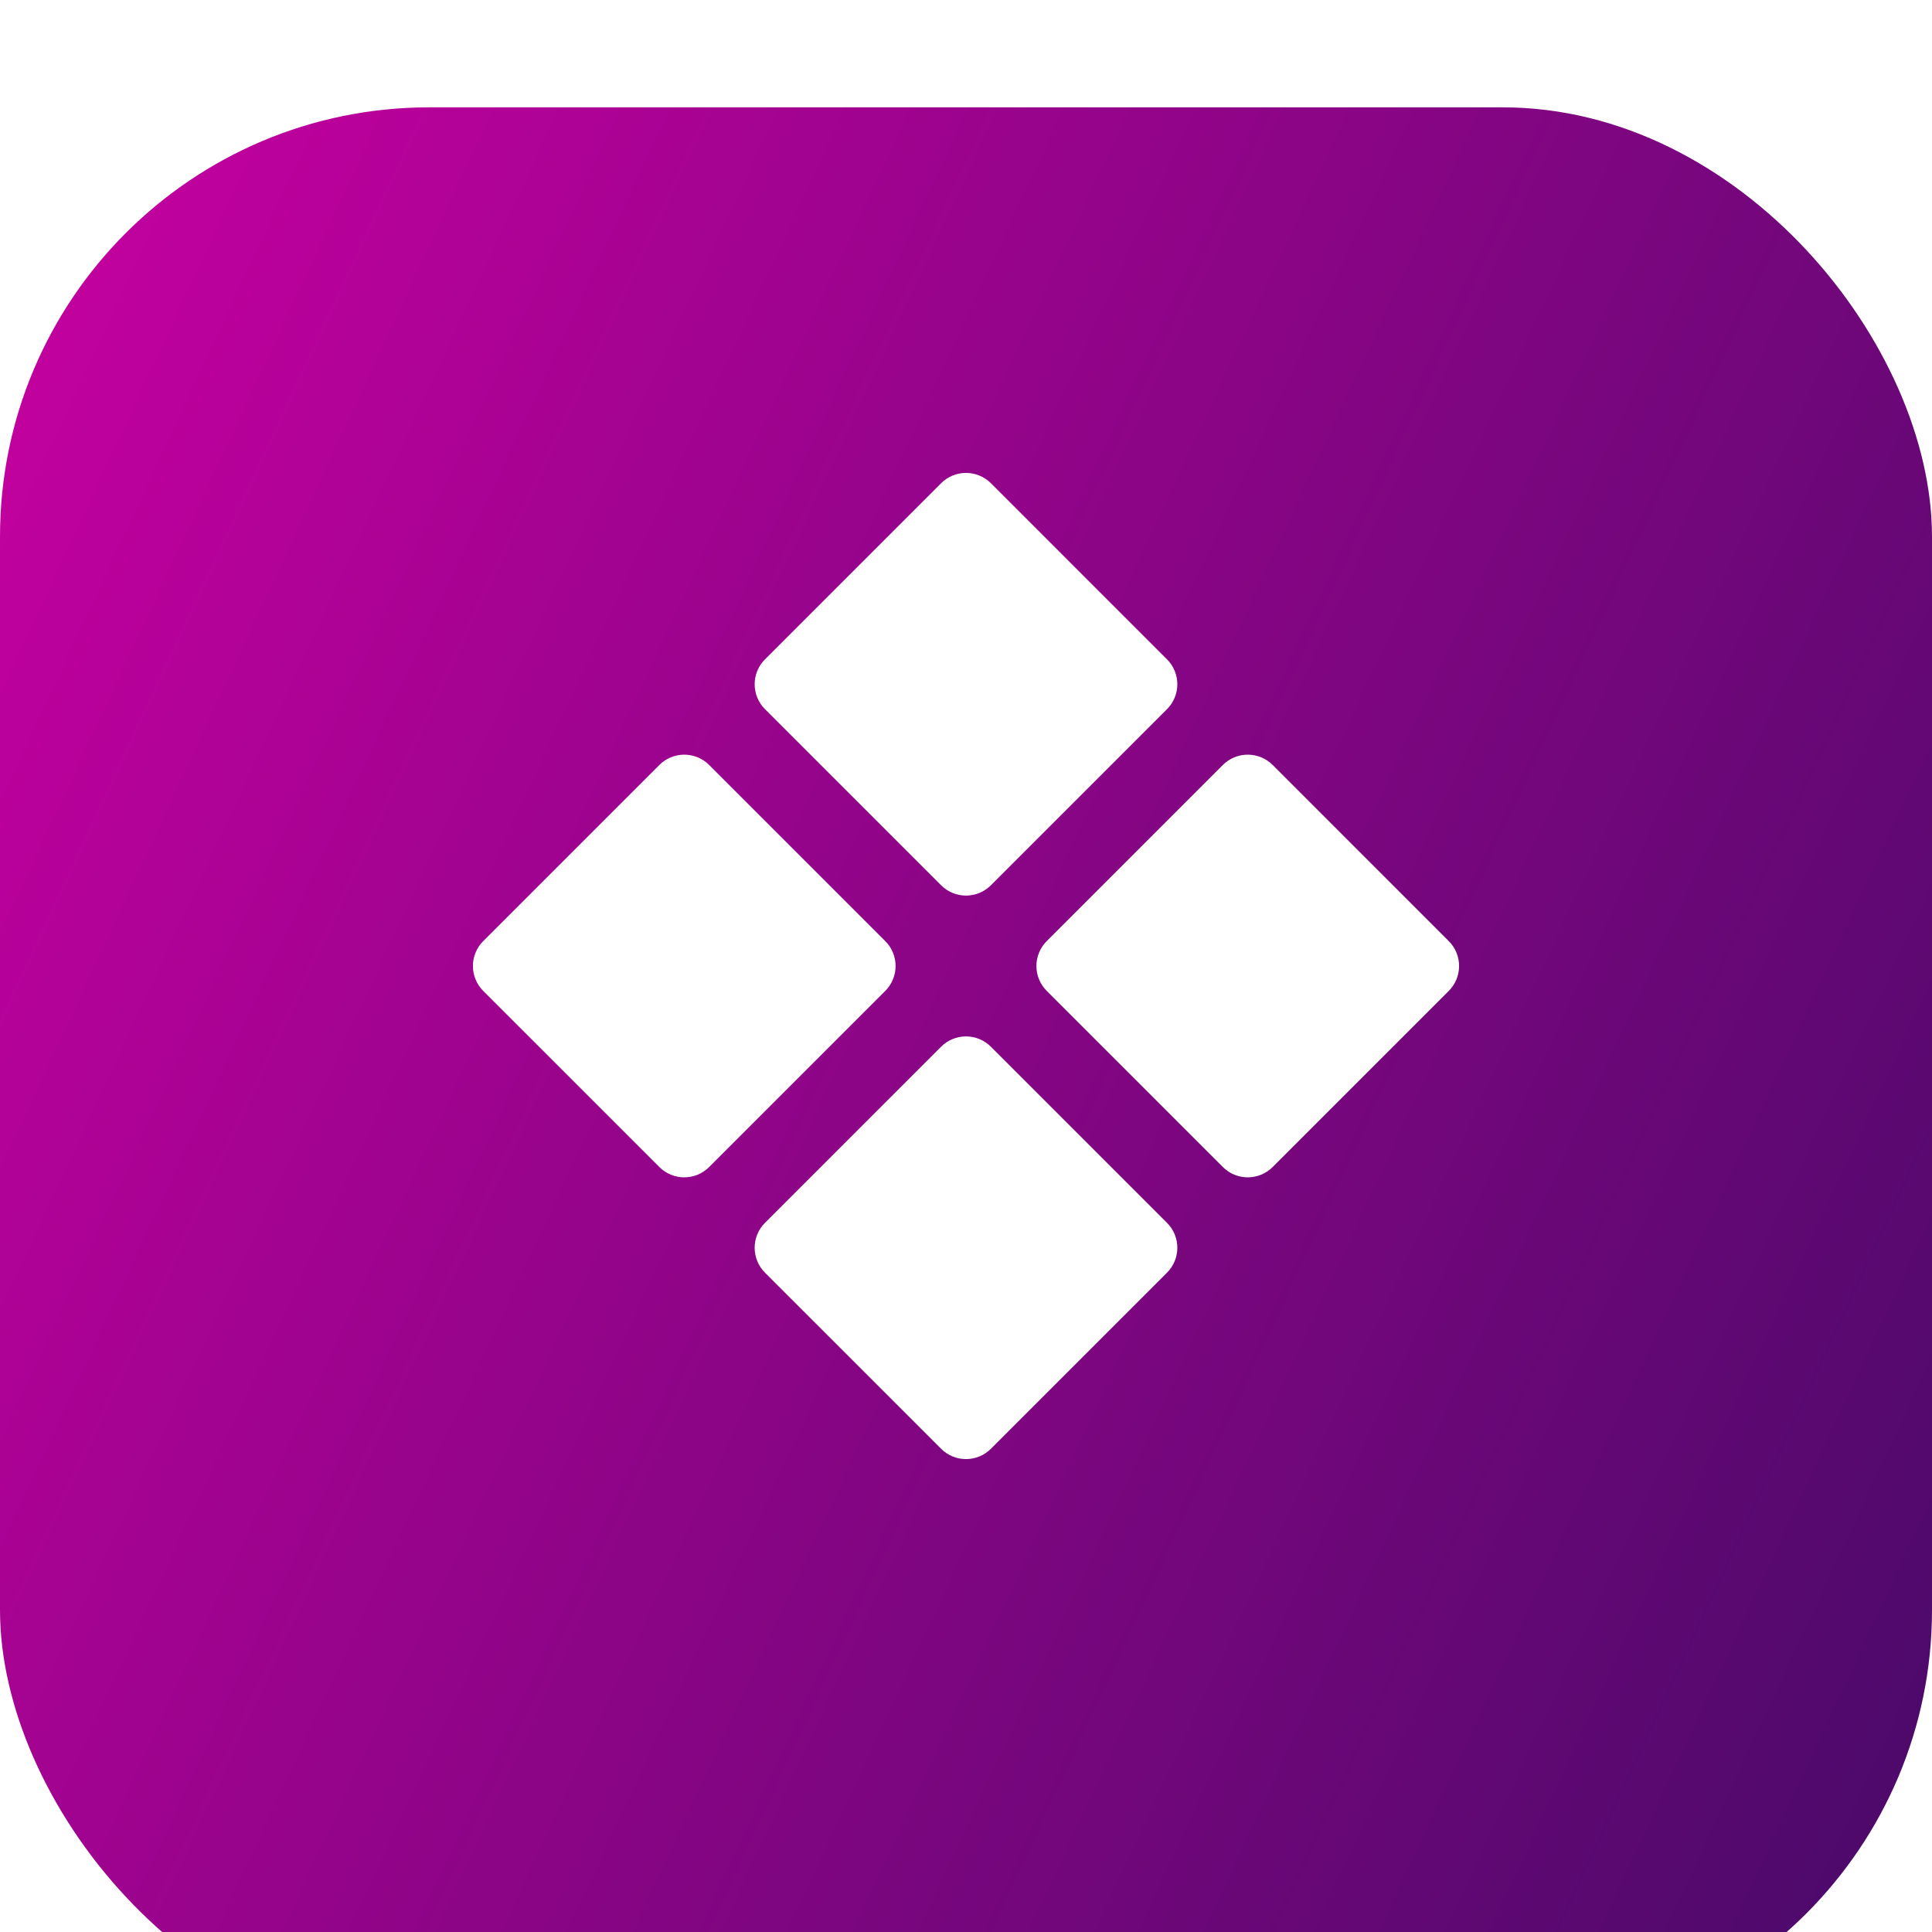 <?xml version="1.0" encoding="UTF-8"?> <svg xmlns="http://www.w3.org/2000/svg" width="72" height="72" viewBox="0 0 72 72" fill="none"><g filter="url(#filter0_i_34_18)"><rect width="72" height="72" rx="16" fill="url(#paint0_linear_34_18)"></rect></g><path d="M28.509 26.429C28.387 26.307 28.29 26.162 28.224 26.003C28.158 25.843 28.124 25.672 28.124 25.5C28.124 25.328 28.158 25.157 28.224 24.997C28.29 24.838 28.387 24.693 28.509 24.572L35.072 18.009C35.193 17.887 35.338 17.79 35.497 17.724C35.657 17.658 35.828 17.624 36 17.624C36.172 17.624 36.343 17.658 36.503 17.724C36.662 17.79 36.807 17.887 36.929 18.009L43.491 24.572C43.613 24.693 43.71 24.838 43.776 24.997C43.842 25.157 43.876 25.328 43.876 25.5C43.876 25.672 43.842 25.843 43.776 26.003C43.71 26.162 43.613 26.307 43.491 26.429L36.929 32.991C36.807 33.113 36.662 33.21 36.503 33.276C36.343 33.342 36.172 33.376 36 33.376C35.828 33.376 35.657 33.342 35.497 33.276C35.338 33.21 35.193 33.113 35.072 32.991L28.509 26.429ZM36.929 39.009C36.807 38.887 36.662 38.79 36.503 38.724C36.343 38.658 36.172 38.624 36 38.624C35.828 38.624 35.657 38.658 35.497 38.724C35.338 38.79 35.193 38.887 35.072 39.009L28.509 45.572C28.387 45.693 28.29 45.838 28.224 45.997C28.158 46.157 28.124 46.328 28.124 46.5C28.124 46.672 28.158 46.843 28.224 47.003C28.29 47.162 28.387 47.307 28.509 47.429L35.072 53.991C35.193 54.113 35.338 54.21 35.497 54.276C35.657 54.342 35.828 54.376 36 54.376C36.172 54.376 36.343 54.342 36.503 54.276C36.662 54.21 36.807 54.113 36.929 53.991L43.491 47.429C43.613 47.307 43.71 47.162 43.776 47.003C43.842 46.843 43.876 46.672 43.876 46.5C43.876 46.328 43.842 46.157 43.776 45.997C43.71 45.838 43.613 45.693 43.491 45.572L36.929 39.009ZM53.991 35.072L47.429 28.509C47.307 28.387 47.162 28.29 47.003 28.224C46.843 28.158 46.672 28.124 46.5 28.124C46.328 28.124 46.157 28.158 45.997 28.224C45.838 28.29 45.693 28.387 45.572 28.509L39.009 35.072C38.887 35.193 38.79 35.338 38.724 35.497C38.658 35.657 38.624 35.828 38.624 36C38.624 36.172 38.658 36.343 38.724 36.503C38.79 36.662 38.887 36.807 39.009 36.929L45.572 43.491C45.693 43.613 45.838 43.71 45.997 43.776C46.157 43.842 46.328 43.876 46.5 43.876C46.672 43.876 46.843 43.842 47.003 43.776C47.162 43.71 47.307 43.613 47.429 43.491L53.991 36.929C54.113 36.807 54.21 36.662 54.276 36.503C54.342 36.343 54.376 36.172 54.376 36C54.376 35.828 54.342 35.657 54.276 35.497C54.21 35.338 54.113 35.193 53.991 35.072ZM32.991 35.072L26.429 28.509C26.307 28.387 26.162 28.29 26.003 28.224C25.843 28.158 25.672 28.124 25.5 28.124C25.328 28.124 25.157 28.158 24.997 28.224C24.838 28.29 24.693 28.387 24.572 28.509L18.009 35.072C17.887 35.193 17.79 35.338 17.724 35.497C17.658 35.657 17.624 35.828 17.624 36C17.624 36.172 17.658 36.343 17.724 36.503C17.79 36.662 17.887 36.807 18.009 36.929L24.572 43.491C24.693 43.613 24.838 43.71 24.997 43.776C25.157 43.842 25.328 43.876 25.5 43.876C25.672 43.876 25.843 43.842 26.003 43.776C26.162 43.71 26.307 43.613 26.429 43.491L32.991 36.929C33.113 36.807 33.21 36.662 33.276 36.503C33.342 36.343 33.376 36.172 33.376 36C33.376 35.828 33.342 35.657 33.276 35.497C33.21 35.338 33.113 35.193 32.991 35.072Z" fill="white"></path><defs><filter id="filter0_i_34_18" x="0" y="0" width="72" height="76" filterUnits="userSpaceOnUse" color-interpolation-filters="sRGB"><feFlood flood-opacity="0" result="BackgroundImageFix"></feFlood><feBlend mode="normal" in="SourceGraphic" in2="BackgroundImageFix" result="shape"></feBlend><feColorMatrix in="SourceAlpha" type="matrix" values="0 0 0 0 0 0 0 0 0 0 0 0 0 0 0 0 0 0 127 0" result="hardAlpha"></feColorMatrix><feOffset dy="4"></feOffset><feGaussianBlur stdDeviation="2"></feGaussianBlur><feComposite in2="hardAlpha" operator="arithmetic" k2="-1" k3="1"></feComposite><feColorMatrix type="matrix" values="0 0 0 0 1 0 0 0 0 1 0 0 0 0 1 0 0 0 0.25 0"></feColorMatrix><feBlend mode="normal" in2="shape" result="effect1_innerShadow_34_18"></feBlend></filter><linearGradient id="paint0_linear_34_18" x1="0" y1="0" x2="86.728" y2="40.327" gradientUnits="userSpaceOnUse"><stop stop-color="#C800A1"></stop><stop offset="1" stop-color="#470A68"></stop></linearGradient></defs></svg> 